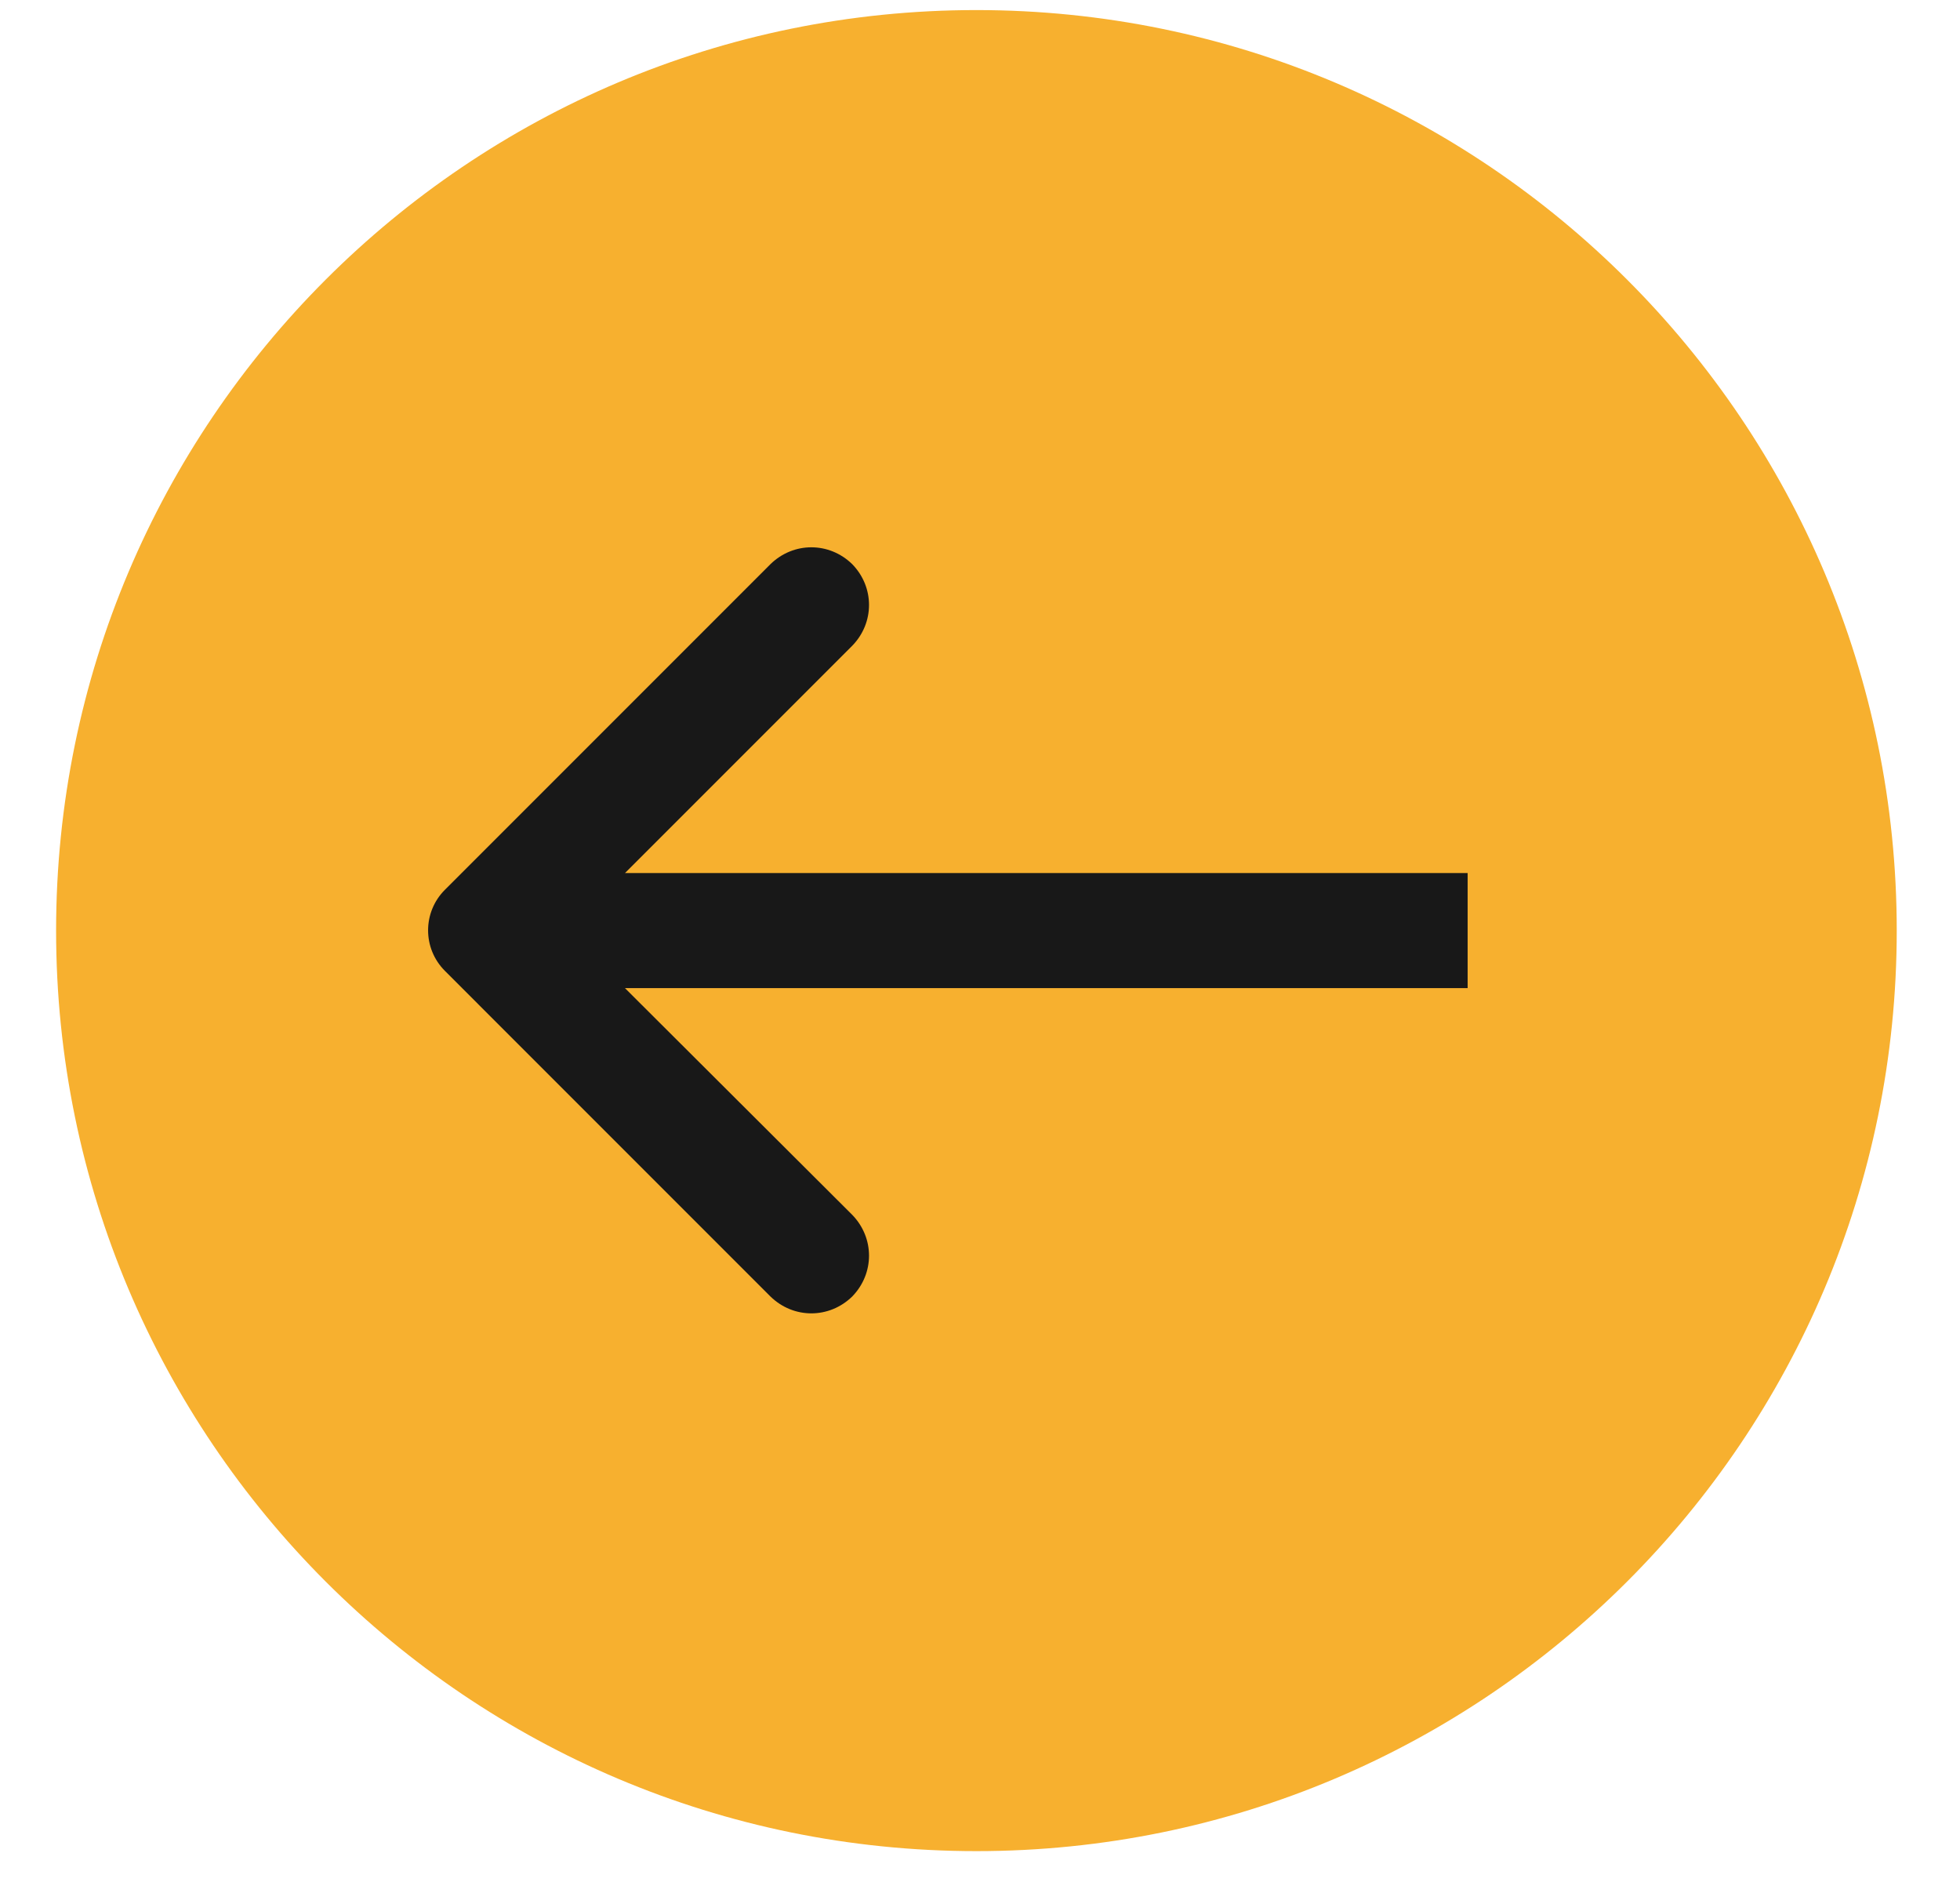 <?xml version="1.0" encoding="UTF-8"?> <svg xmlns="http://www.w3.org/2000/svg" width="29" height="28" viewBox="0 0 29 28" fill="none"><g clip-path="url(#clip0_222_30878)"><path d="M14.447 27.383C6.926 27.383 0.83 21.287 0.83 13.766C0.83 6.246 6.926 0.149 14.447 0.149C21.967 0.149 28.064 6.246 28.064 13.766C28.064 21.287 21.967 27.383 14.447 27.383Z" fill="#F7B02F"></path><path fill-rule="evenodd" clip-rule="evenodd" d="M9.247 12.915L12.609 9.553C12.941 9.213 12.941 8.685 12.609 8.345C12.268 8.013 11.741 8.013 11.4 8.345L6.583 13.162C6.251 13.494 6.251 14.03 6.583 14.362L11.4 19.179C11.741 19.511 12.268 19.511 12.609 19.179C12.941 18.838 12.941 18.311 12.609 17.97L9.247 14.617H21.715V12.915H9.247Z" fill="#181818"></path></g><defs><clipPath id="clip0_222_30878"><rect width="27.234" height="27.234" fill="white" transform="matrix(-1 0 0 1 28.064 0.149)"></rect></clipPath></defs></svg> 